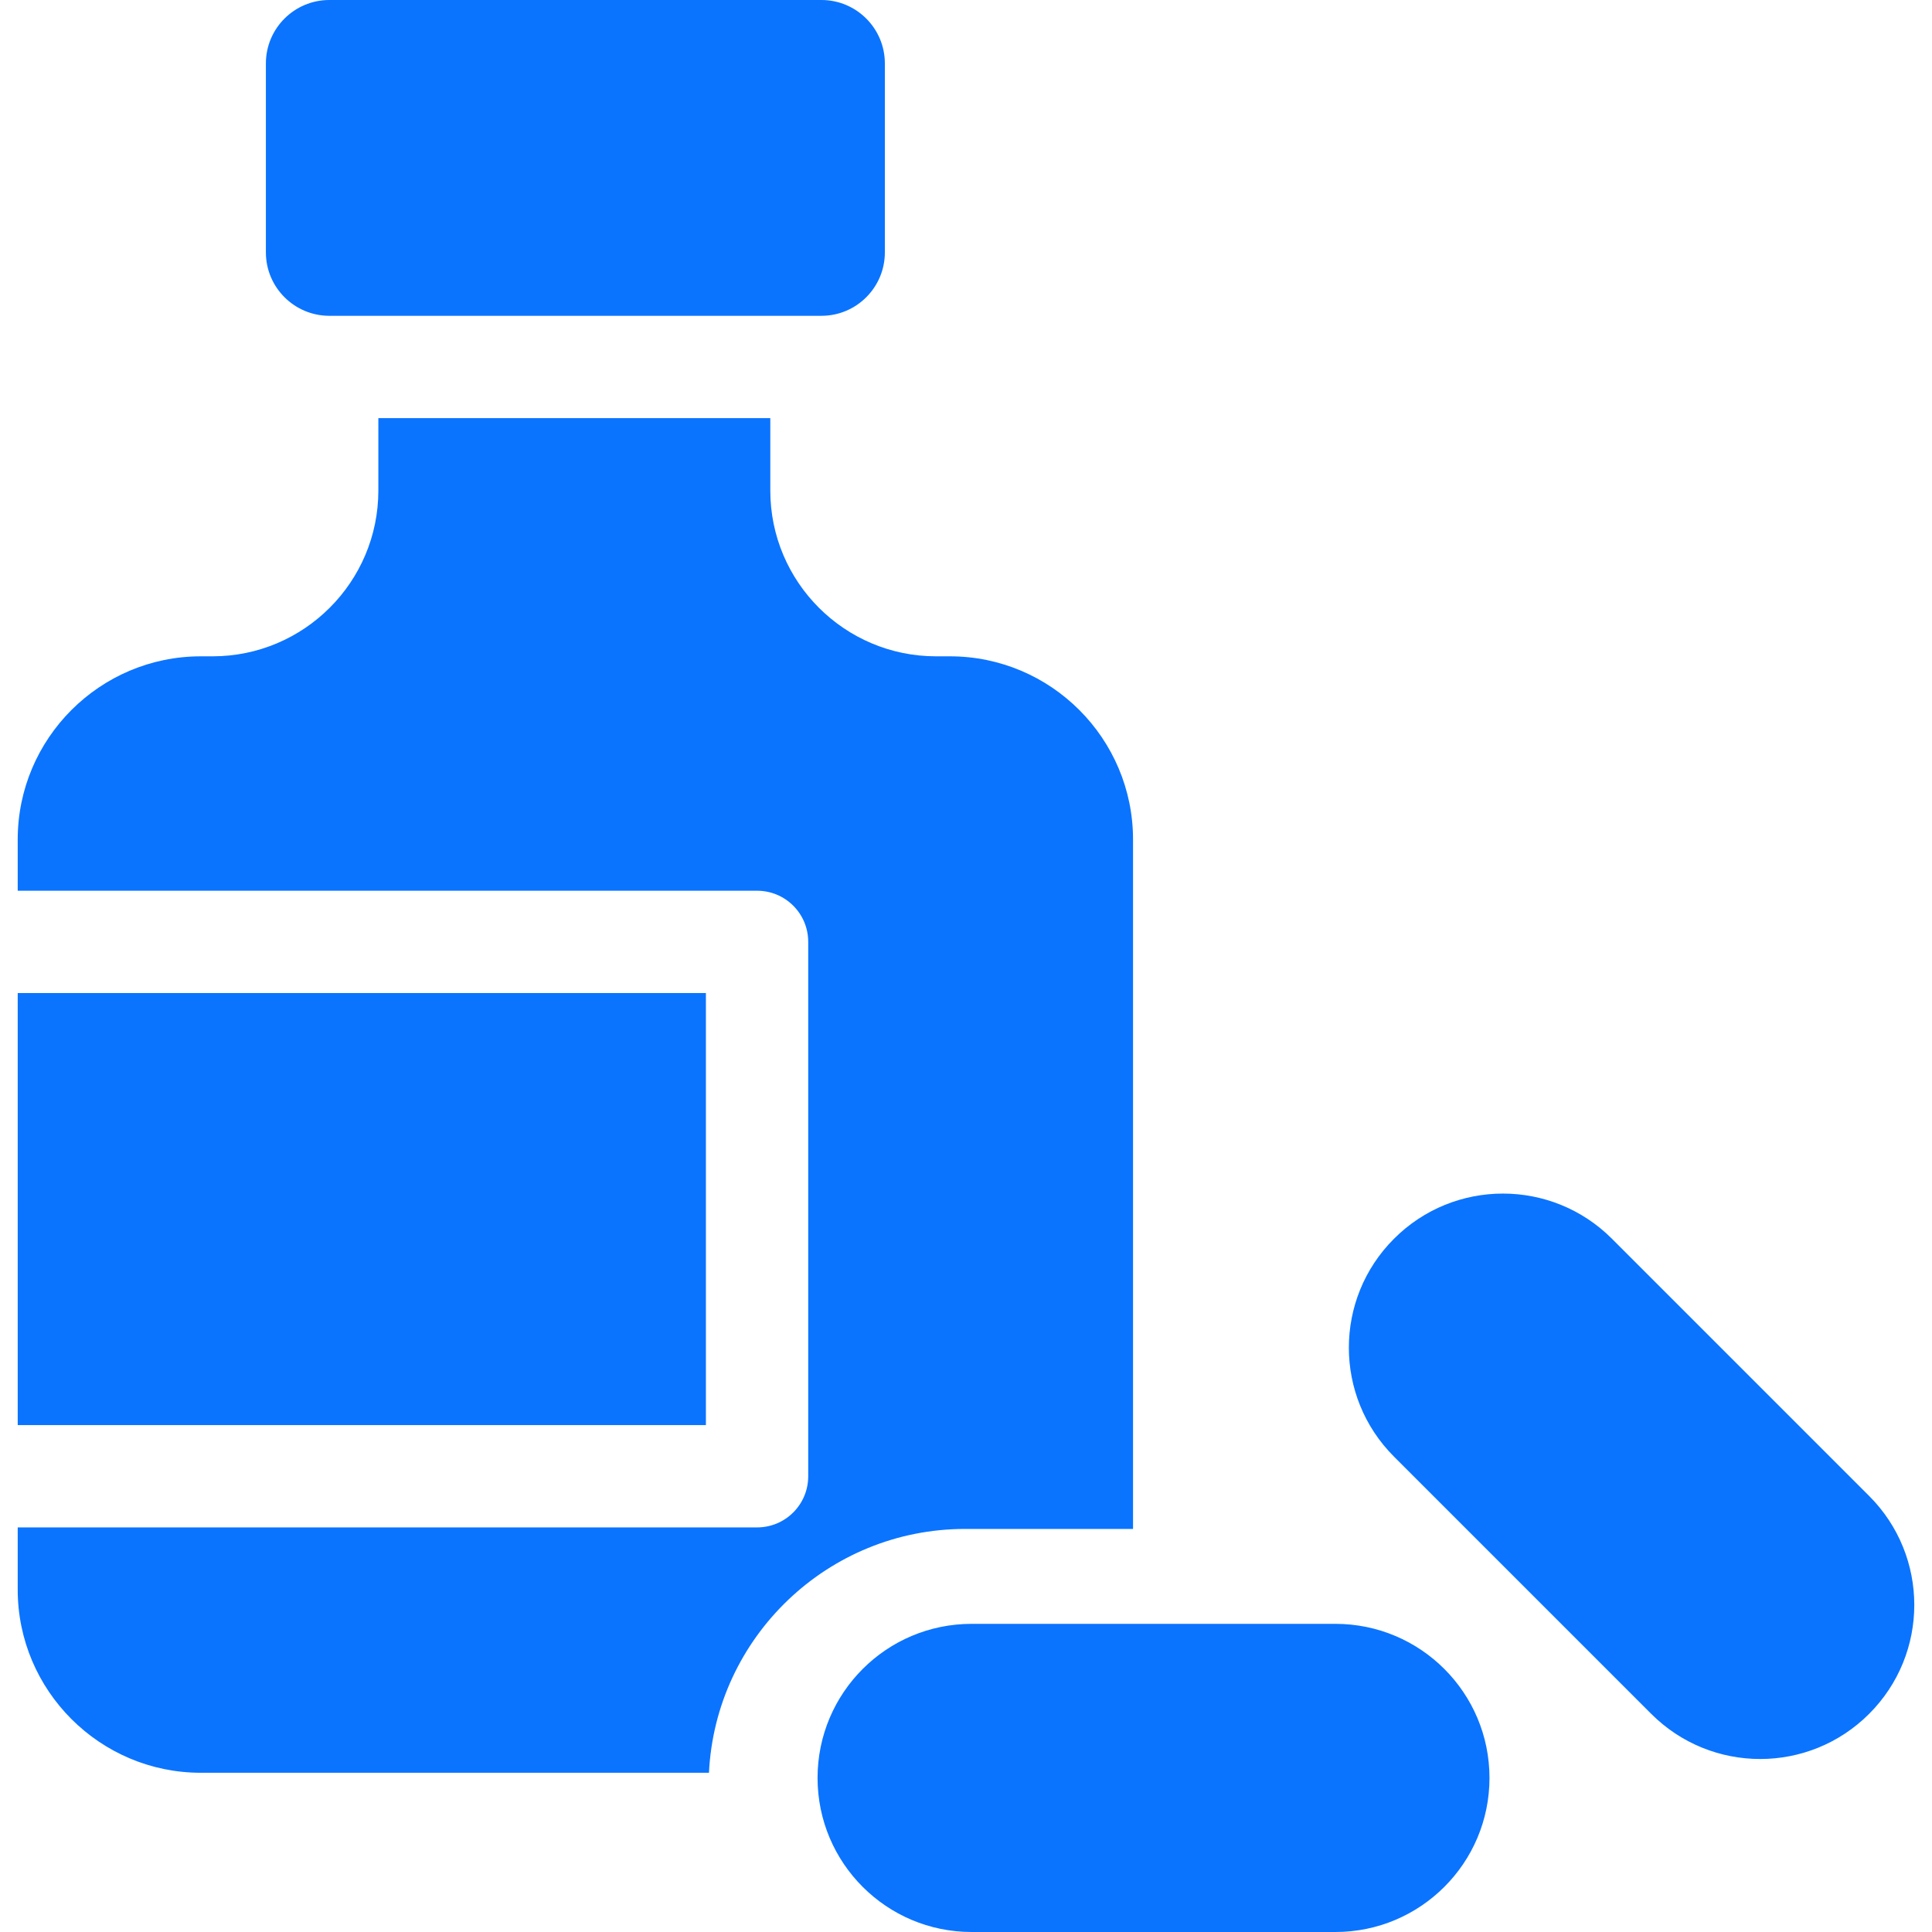 <svg width="24" height="24" viewBox="0 0 24 24" fill="none" xmlns="http://www.w3.org/2000/svg">
<path fill-rule="evenodd" clip-rule="evenodd" d="M4.087 3.923H10.204L10.207 3.923C10.64 3.922 10.992 3.569 10.992 3.136V0.788C10.992 0.353 10.639 0 10.204 0H4.091C3.656 0 3.303 0.353 3.303 0.788V3.136C3.303 3.568 3.654 3.921 4.087 3.923ZM14.075 18.993V10.429C14.075 9.174 13.055 8.153 11.8 8.153H11.628C10.492 8.153 9.569 7.23 9.569 6.094V5.194H4.7V6.094C4.7 7.23 3.776 8.153 2.641 8.153H2.495C1.241 8.153 0.22 9.174 0.22 10.429V11.065H9.405C9.756 11.065 10.04 11.349 10.04 11.7V18.339C10.04 18.69 9.756 18.974 9.405 18.974H0.22V19.747C0.22 21.001 1.241 22.022 2.495 22.022H8.807C8.889 20.338 10.284 18.993 11.989 18.993H14.075ZM0.22 12.336H8.769V17.703H0.22V12.336ZM23.219 18.583L20.024 15.388C19.276 14.64 18.064 14.64 17.317 15.388C16.569 16.135 16.569 17.347 17.317 18.095L20.512 21.29C21.26 22.038 22.472 22.038 23.219 21.29C23.967 20.543 23.967 19.331 23.219 18.583ZM12.07 20.172L16.589 20.172C17.646 20.172 18.503 21.029 18.503 22.086C18.503 23.143 17.646 24 16.589 24H12.07C11.013 24 10.156 23.143 10.156 22.086C10.156 21.029 11.013 20.172 12.07 20.172Z" fill="#0A74FF"/>
</svg>
